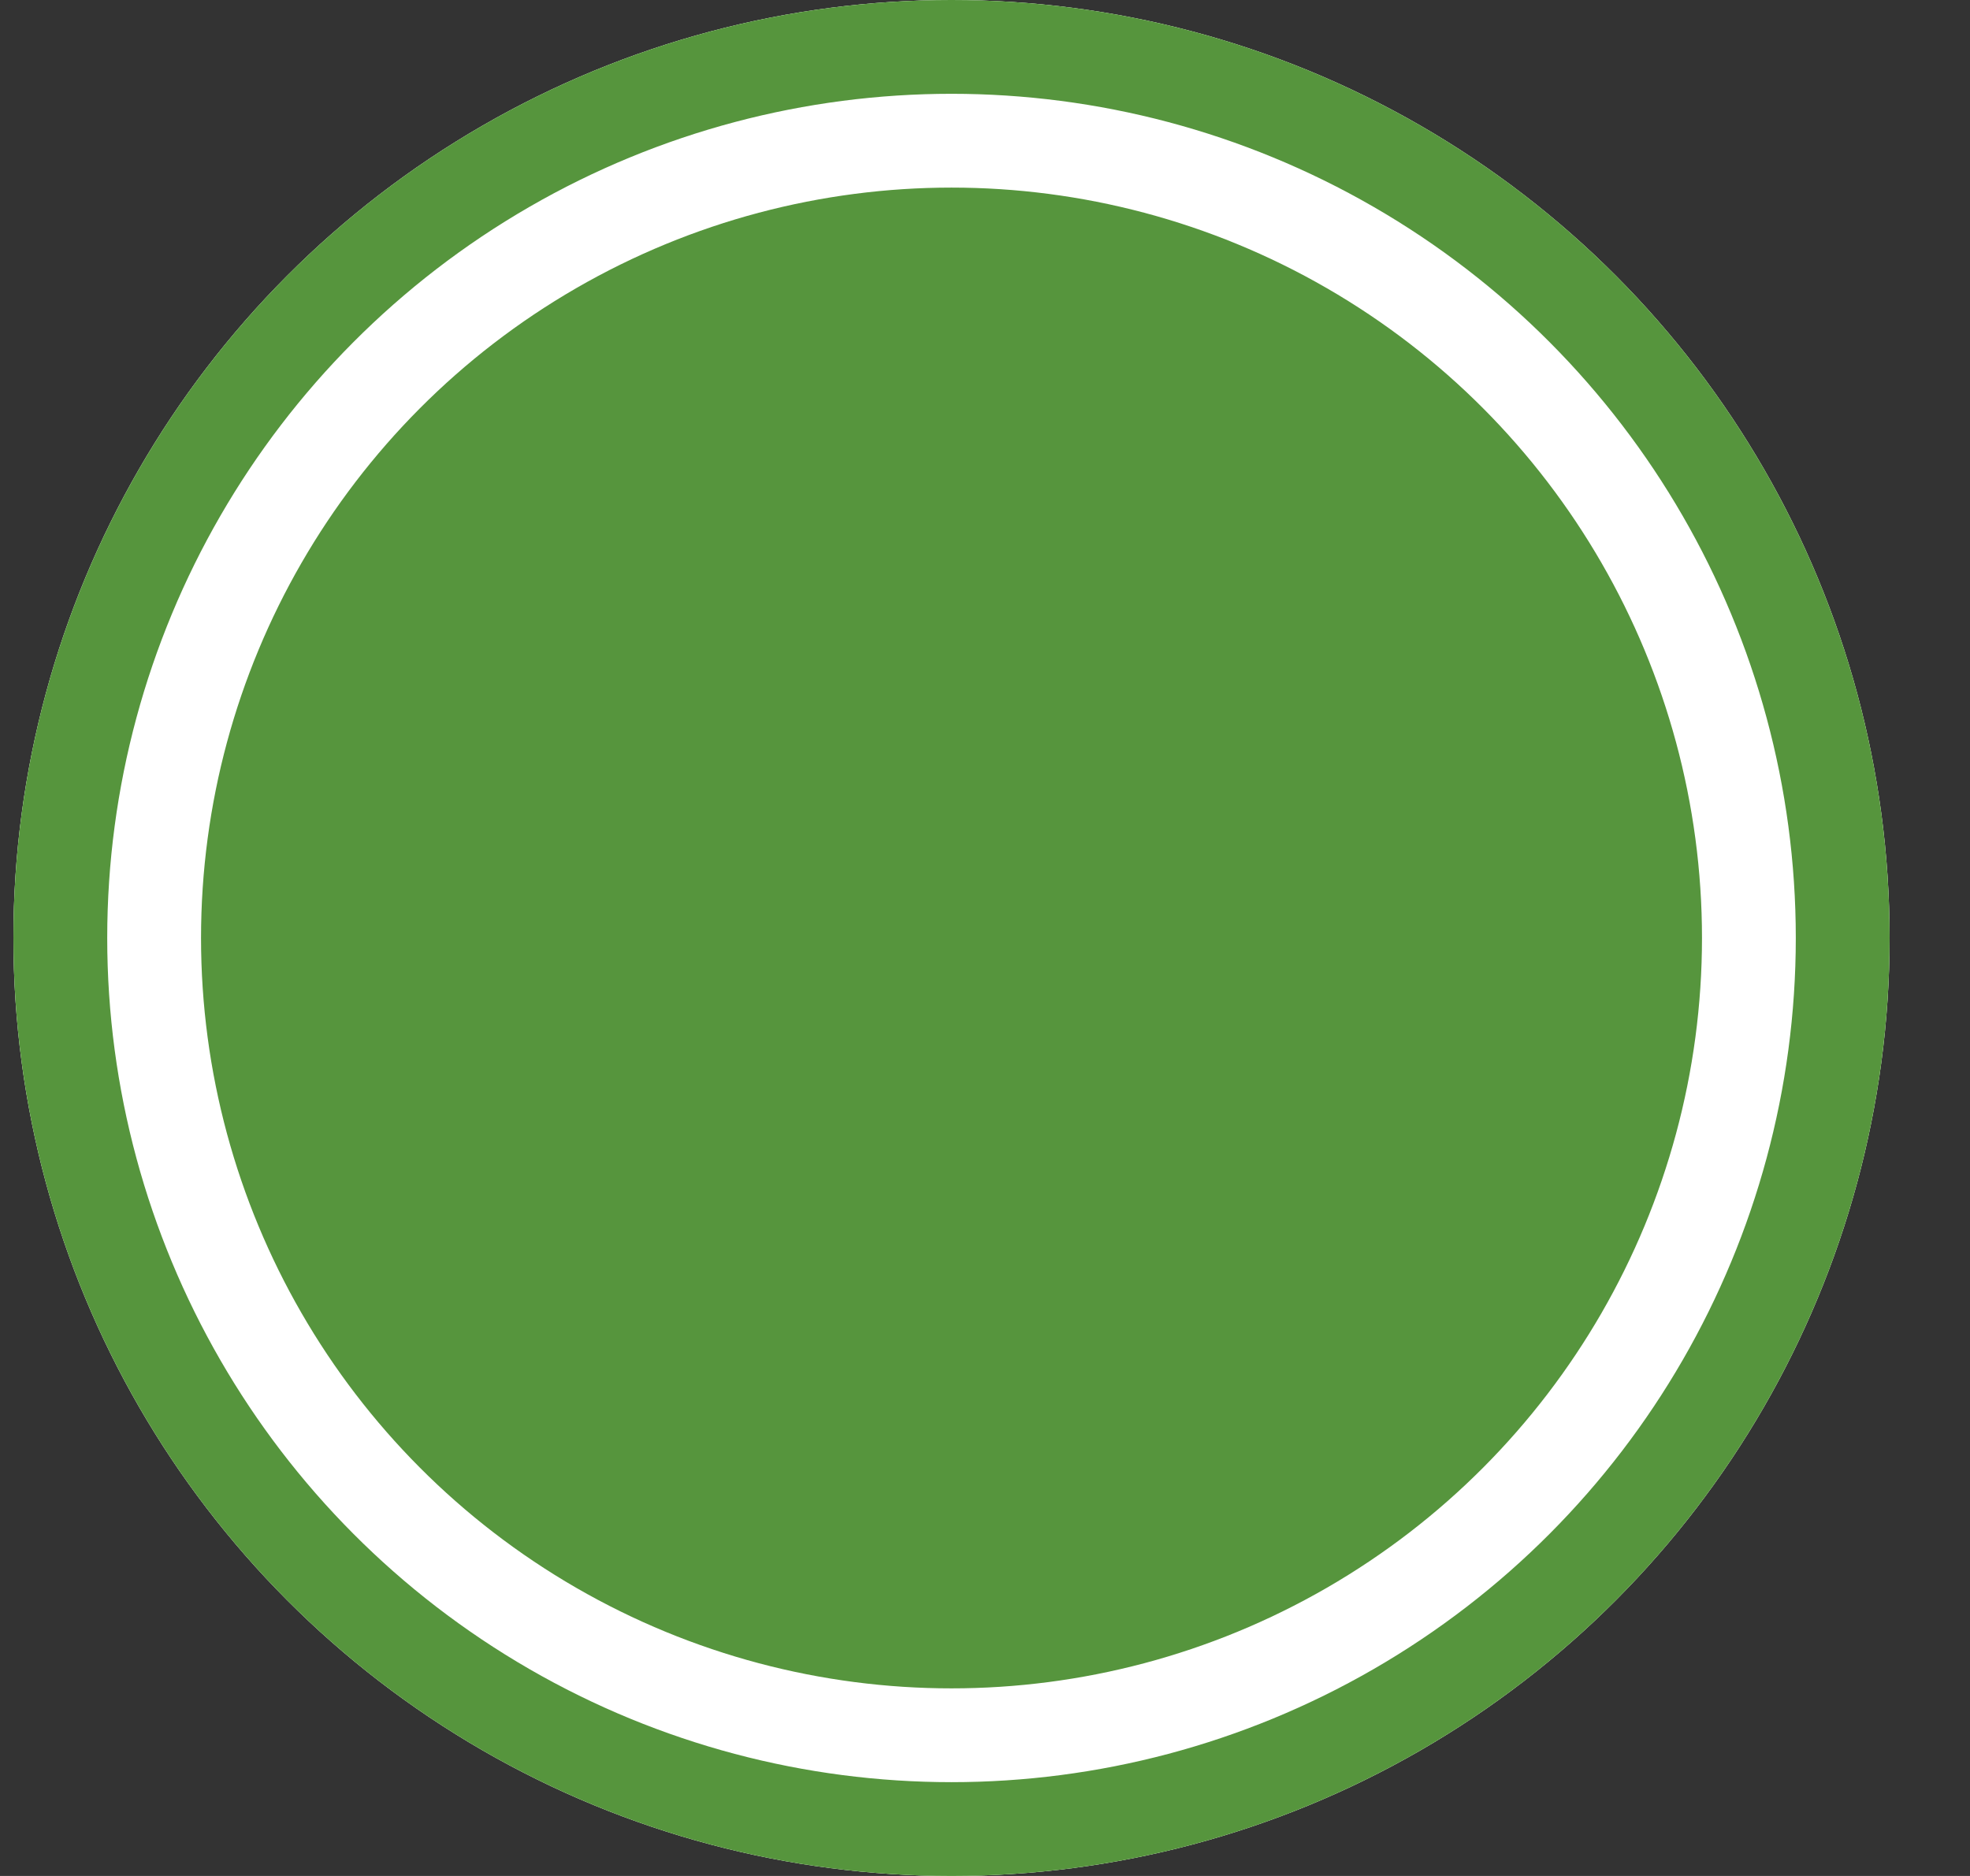 <svg height="20" viewBox="0 0 21 20" width="21" xmlns="http://www.w3.org/2000/svg"><rect x="0" y="0" width="21" height="20" fill="#333333" stroke="none"/><g fill="none" fill-rule="evenodd" transform="translate(-57)"><ellipse cx="67.143" cy="10" fill="#56953d" fill-rule="evenodd" rx="10" ry="10"/><ellipse cx="67.143" cy="10" rx="9" ry="9" stroke="#fff" stroke-width="2"/><ellipse cx="67.143" cy="10" rx="9.5" ry="9.5" stroke="#56953d"/></g></svg>